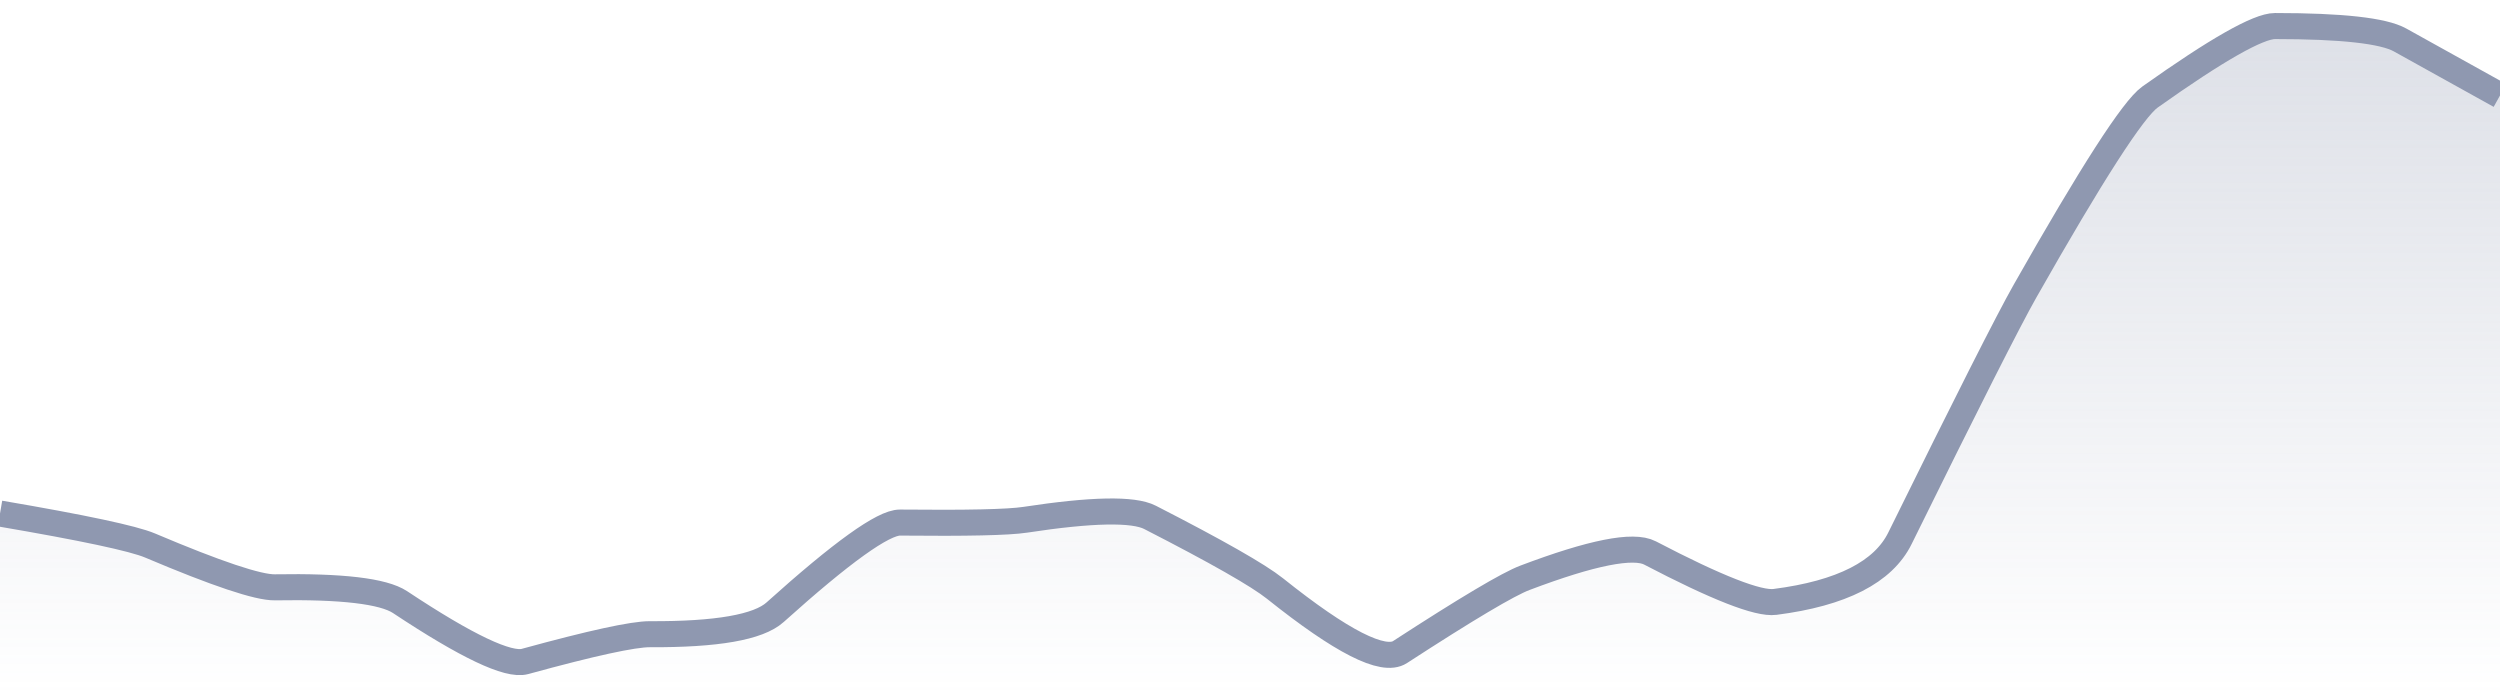 <svg xmlns="http://www.w3.org/2000/svg" viewBox="0 0 144 40" width="144" height="40">
  <defs>
    <linearGradient id="gradient" x1="0" y1="0" x2="0" y2="1">
      <stop offset="0%" stop-color="#8F98B0" stop-opacity="0.3" />
      <stop offset="100%" stop-color="#8F98B0" stop-opacity="0" />
    </linearGradient>
  </defs>
  <path d="M 0,29.58 Q 7.2,30.81 8.64,31.42 Q 14.4,33.86 15.84,33.83 Q 21.6,33.73 23.04,34.68 Q 28.8,38.5 30.24,38.1 Q 36,36.52 37.44,36.53 Q 43.2,36.56 44.64,35.27 Q 50.4,30.09 51.84,30.1 Q 57.6,30.16 59.04,29.94 Q 64.8,29.06 66.24,29.8 Q 72,32.75 73.44,33.9 Q 79.2,38.5 80.64,37.56 Q 86.4,33.82 87.84,33.28 Q 93.6,31.1 95.04,31.85 Q 100.8,34.86 102.24,34.67 Q 108,33.93 109.44,31 Q 115.2,19.31 116.64,16.77 Q 122.4,6.61 123.84,5.59 Q 129.6,1.5 131.04,1.5 Q 136.8,1.5 138.24,2.3 T 144,5.5 L 144,40 L 0,40 Z" fill="url(#gradient)" />
  <path d="M 0,29.58 Q 7.2,30.81 8.64,31.42 Q 14.4,33.86 15.84,33.83 Q 21.6,33.73 23.04,34.68 Q 28.8,38.5 30.24,38.1 Q 36,36.52 37.44,36.53 Q 43.2,36.56 44.64,35.27 Q 50.4,30.09 51.84,30.1 Q 57.6,30.16 59.04,29.94 Q 64.8,29.06 66.24,29.8 Q 72,32.75 73.44,33.9 Q 79.2,38.5 80.64,37.56 Q 86.4,33.82 87.84,33.28 Q 93.6,31.1 95.04,31.85 Q 100.8,34.86 102.24,34.67 Q 108,33.93 109.44,31 Q 115.2,19.31 116.64,16.77 Q 122.4,6.61 123.84,5.59 Q 129.6,1.5 131.04,1.5 Q 136.8,1.5 138.24,2.3 T 144,5.5" fill="none" stroke="#8F98B0" stroke-width="1.5" />
</svg>